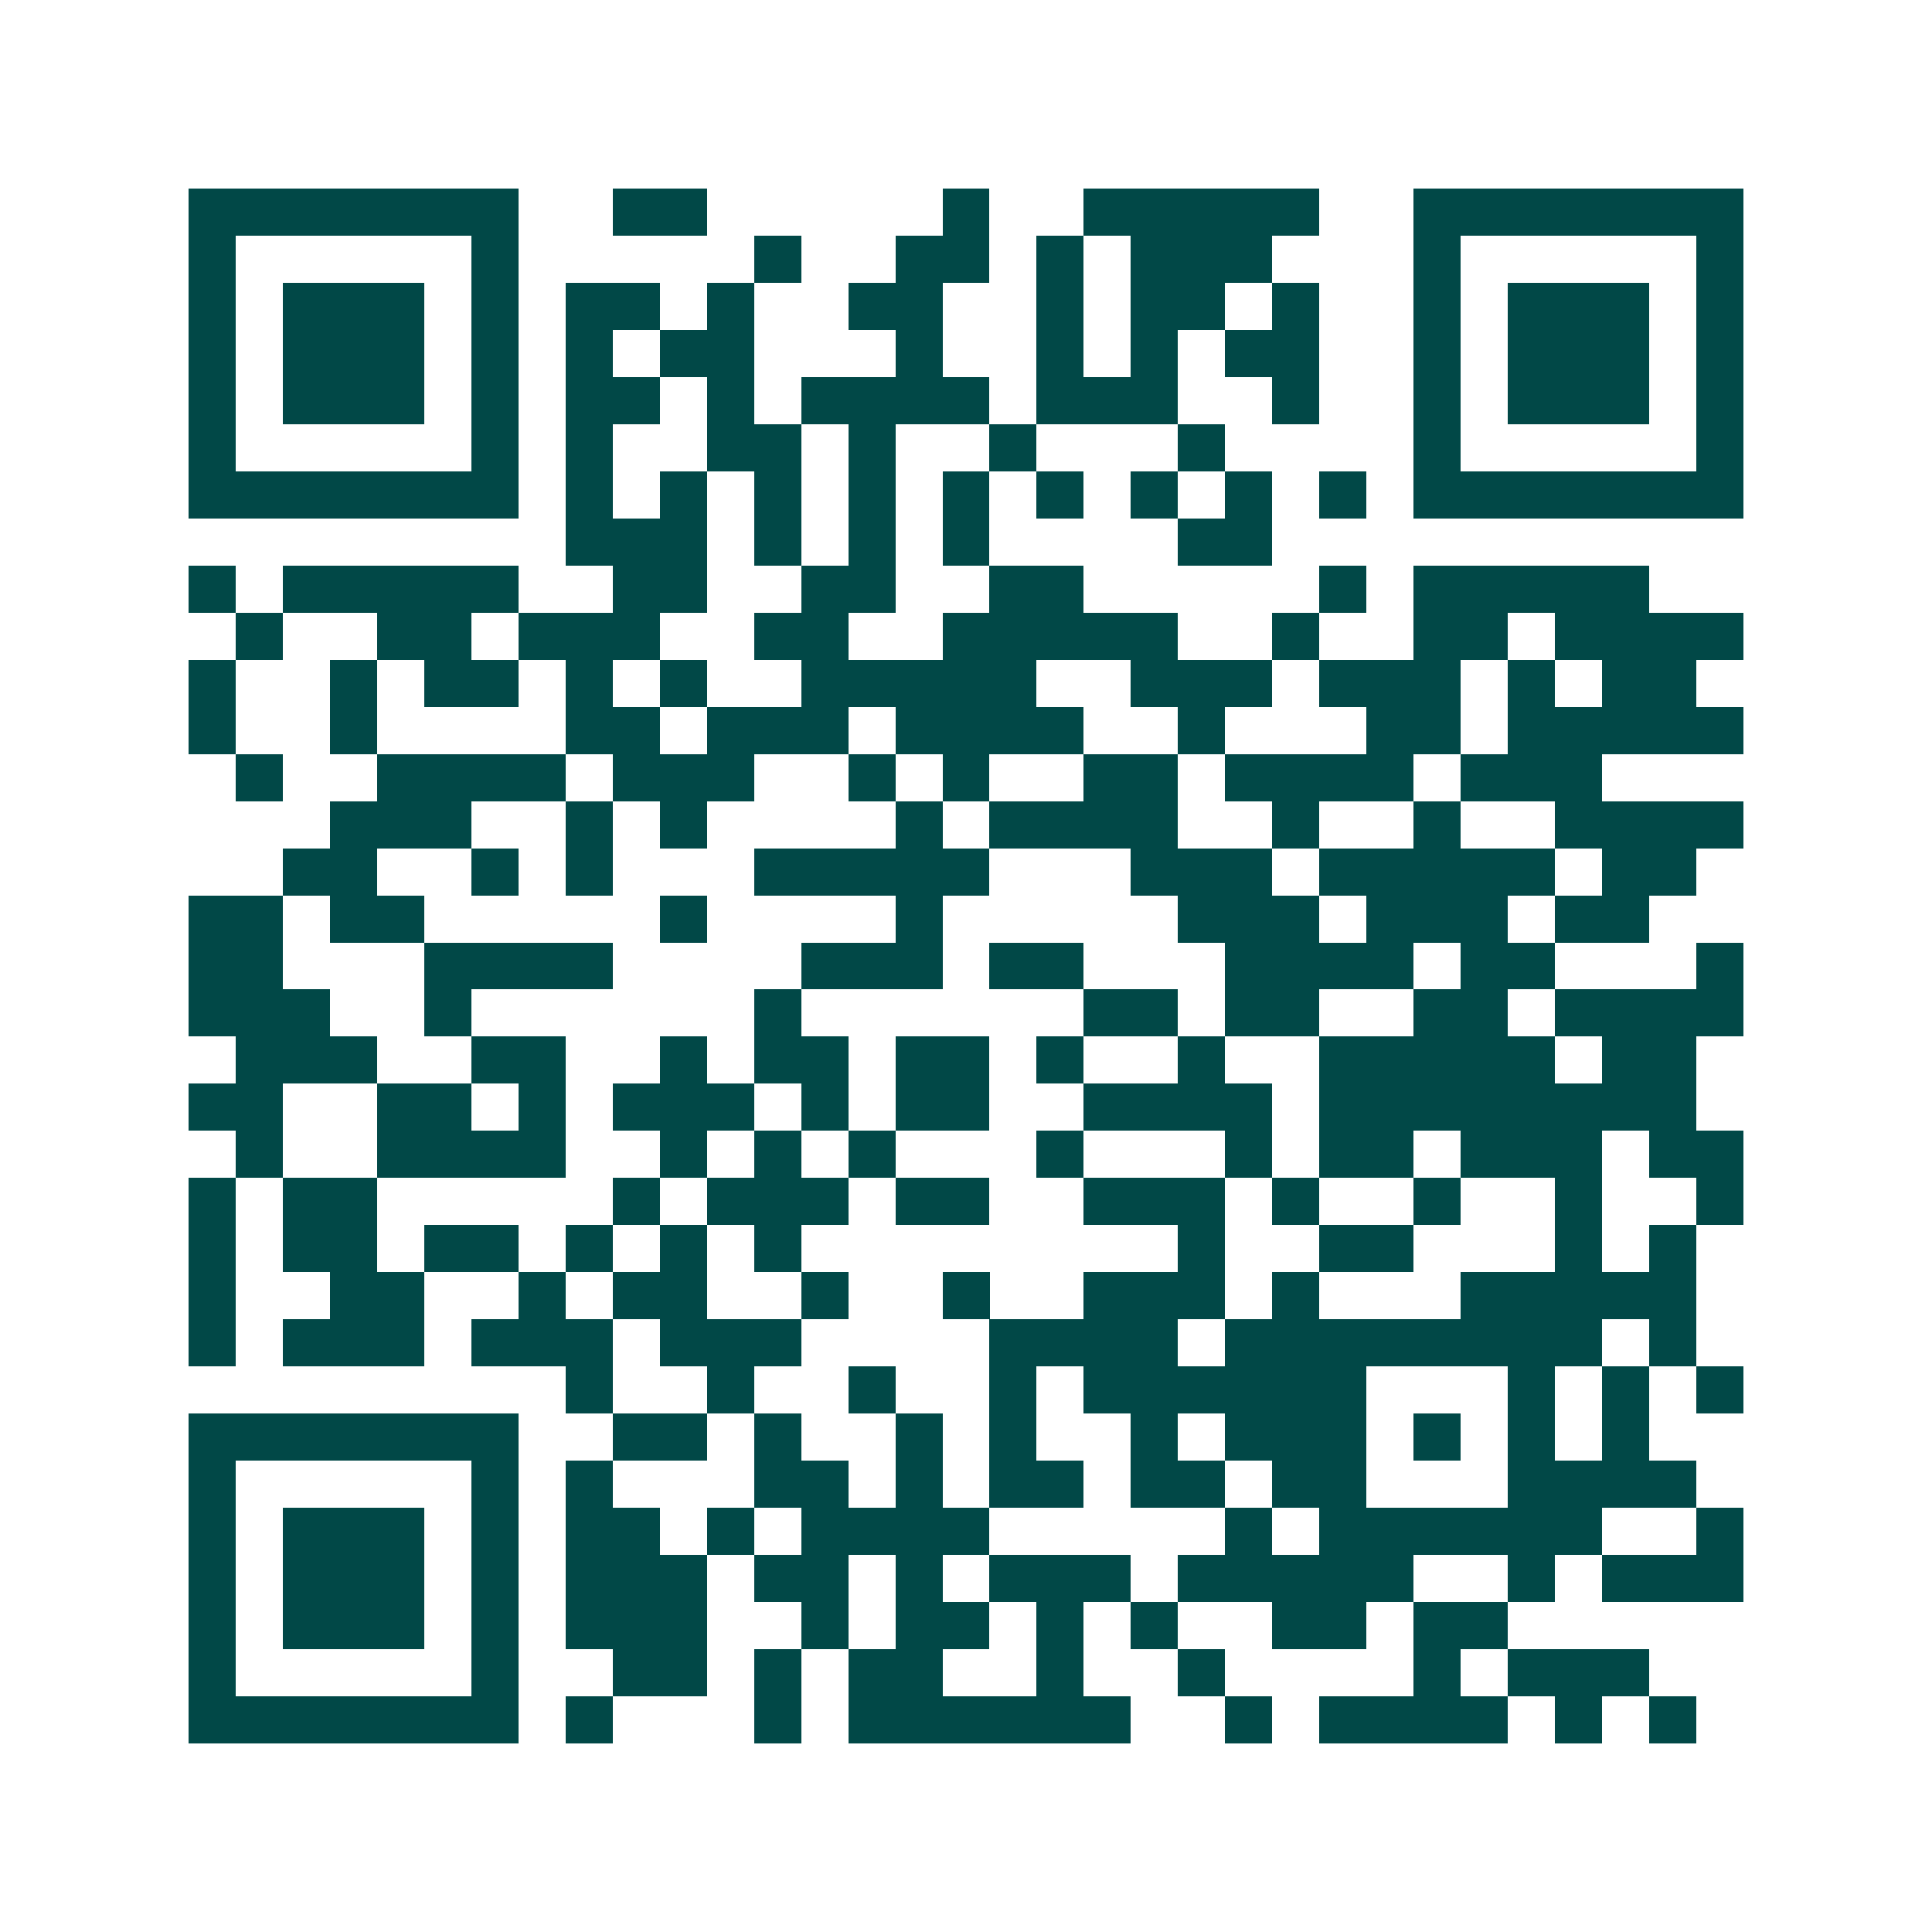 <svg xmlns="http://www.w3.org/2000/svg" width="200" height="200" viewBox="0 0 41 41" shape-rendering="crispEdges"><path fill="#ffffff" d="M0 0h41v41H0z"/><path stroke="#014847" d="M4 4.5h7m2 0h2m5 0h1m2 0h5m2 0h7M4 5.5h1m5 0h1m5 0h1m2 0h2m1 0h1m1 0h3m3 0h1m5 0h1M4 6.5h1m1 0h3m1 0h1m1 0h2m1 0h1m2 0h2m2 0h1m1 0h2m1 0h1m2 0h1m1 0h3m1 0h1M4 7.5h1m1 0h3m1 0h1m1 0h1m1 0h2m3 0h1m2 0h1m1 0h1m1 0h2m2 0h1m1 0h3m1 0h1M4 8.5h1m1 0h3m1 0h1m1 0h2m1 0h1m1 0h4m1 0h3m2 0h1m2 0h1m1 0h3m1 0h1M4 9.5h1m5 0h1m1 0h1m2 0h2m1 0h1m2 0h1m3 0h1m4 0h1m5 0h1M4 10.5h7m1 0h1m1 0h1m1 0h1m1 0h1m1 0h1m1 0h1m1 0h1m1 0h1m1 0h1m1 0h7M12 11.5h3m1 0h1m1 0h1m1 0h1m4 0h2M4 12.5h1m1 0h5m2 0h2m2 0h2m2 0h2m5 0h1m1 0h5M5 13.5h1m2 0h2m1 0h3m2 0h2m2 0h5m2 0h1m2 0h2m1 0h4M4 14.5h1m2 0h1m1 0h2m1 0h1m1 0h1m2 0h5m2 0h3m1 0h3m1 0h1m1 0h2M4 15.5h1m2 0h1m4 0h2m1 0h3m1 0h4m2 0h1m3 0h2m1 0h5M5 16.5h1m2 0h4m1 0h3m2 0h1m1 0h1m2 0h2m1 0h4m1 0h3M7 17.5h3m2 0h1m1 0h1m4 0h1m1 0h4m2 0h1m2 0h1m2 0h4M6 18.5h2m2 0h1m1 0h1m3 0h5m3 0h3m1 0h5m1 0h2M4 19.5h2m1 0h2m5 0h1m4 0h1m5 0h3m1 0h3m1 0h2M4 20.5h2m3 0h4m4 0h3m1 0h2m3 0h4m1 0h2m3 0h1M4 21.5h3m2 0h1m6 0h1m6 0h2m1 0h2m2 0h2m1 0h4M5 22.5h3m2 0h2m2 0h1m1 0h2m1 0h2m1 0h1m2 0h1m2 0h5m1 0h2M4 23.5h2m2 0h2m1 0h1m1 0h3m1 0h1m1 0h2m2 0h4m1 0h8M5 24.5h1m2 0h4m2 0h1m1 0h1m1 0h1m3 0h1m3 0h1m1 0h2m1 0h3m1 0h2M4 25.5h1m1 0h2m5 0h1m1 0h3m1 0h2m2 0h3m1 0h1m2 0h1m2 0h1m2 0h1M4 26.5h1m1 0h2m1 0h2m1 0h1m1 0h1m1 0h1m8 0h1m2 0h2m3 0h1m1 0h1M4 27.5h1m2 0h2m2 0h1m1 0h2m2 0h1m2 0h1m2 0h3m1 0h1m3 0h5M4 28.5h1m1 0h3m1 0h3m1 0h3m4 0h4m1 0h8m1 0h1M12 29.5h1m2 0h1m2 0h1m2 0h1m1 0h6m3 0h1m1 0h1m1 0h1M4 30.5h7m2 0h2m1 0h1m2 0h1m1 0h1m2 0h1m1 0h3m1 0h1m1 0h1m1 0h1M4 31.5h1m5 0h1m1 0h1m3 0h2m1 0h1m1 0h2m1 0h2m1 0h2m3 0h4M4 32.5h1m1 0h3m1 0h1m1 0h2m1 0h1m1 0h4m5 0h1m1 0h6m2 0h1M4 33.5h1m1 0h3m1 0h1m1 0h3m1 0h2m1 0h1m1 0h3m1 0h5m2 0h1m1 0h3M4 34.5h1m1 0h3m1 0h1m1 0h3m2 0h1m1 0h2m1 0h1m1 0h1m2 0h2m1 0h2M4 35.5h1m5 0h1m2 0h2m1 0h1m1 0h2m2 0h1m2 0h1m4 0h1m1 0h3M4 36.5h7m1 0h1m3 0h1m1 0h6m2 0h1m1 0h4m1 0h1m1 0h1"/></svg>
